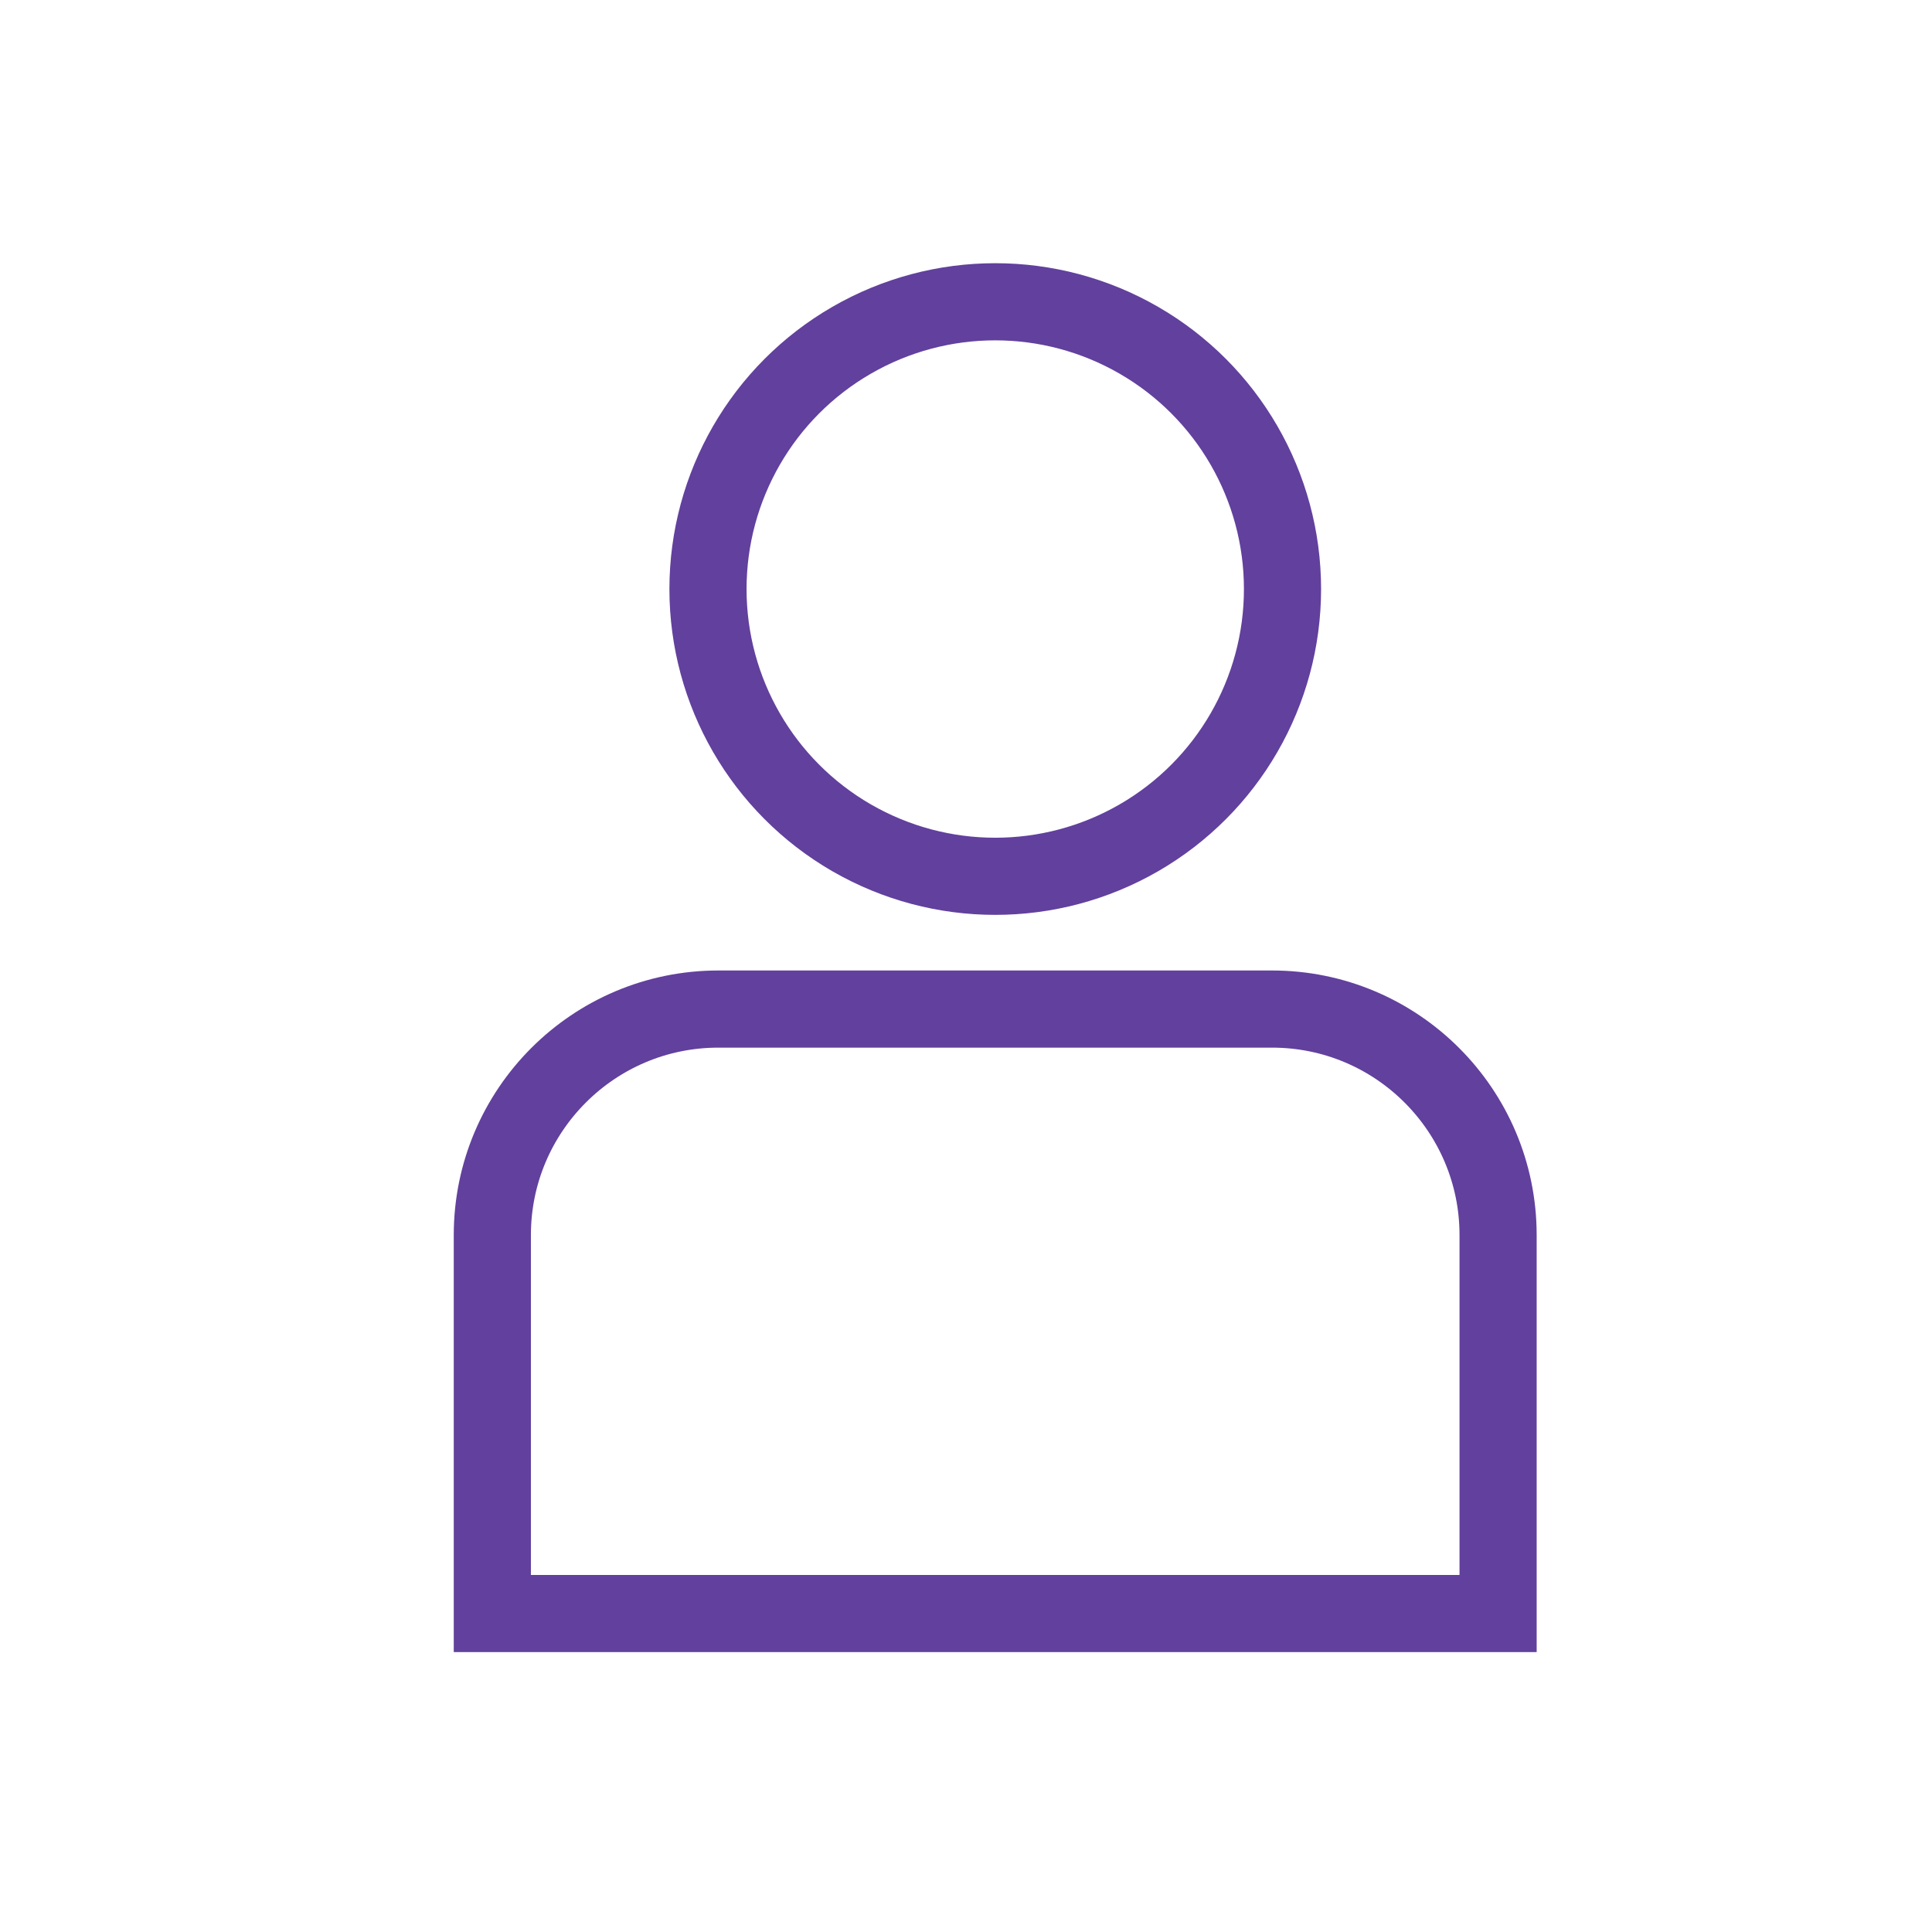 <svg xmlns="http://www.w3.org/2000/svg" id="Layer_1" viewBox="0 0 275.48 275.48"><defs><style>      .st0 {        fill: none;        stroke: #62409D;        stroke-miterlimit: 10;        stroke-width: 11px;      }    </style></defs><circle class="st0" cx="141.91" cy="83.99" r="40.96"></circle><path class="st0" d="M102.44,143.88h78.94c17.79,0,32.23,14.44,32.23,32.23v53.96H70.2v-53.96c0-17.79,14.44-32.23,32.23-32.23Z"></path></svg>